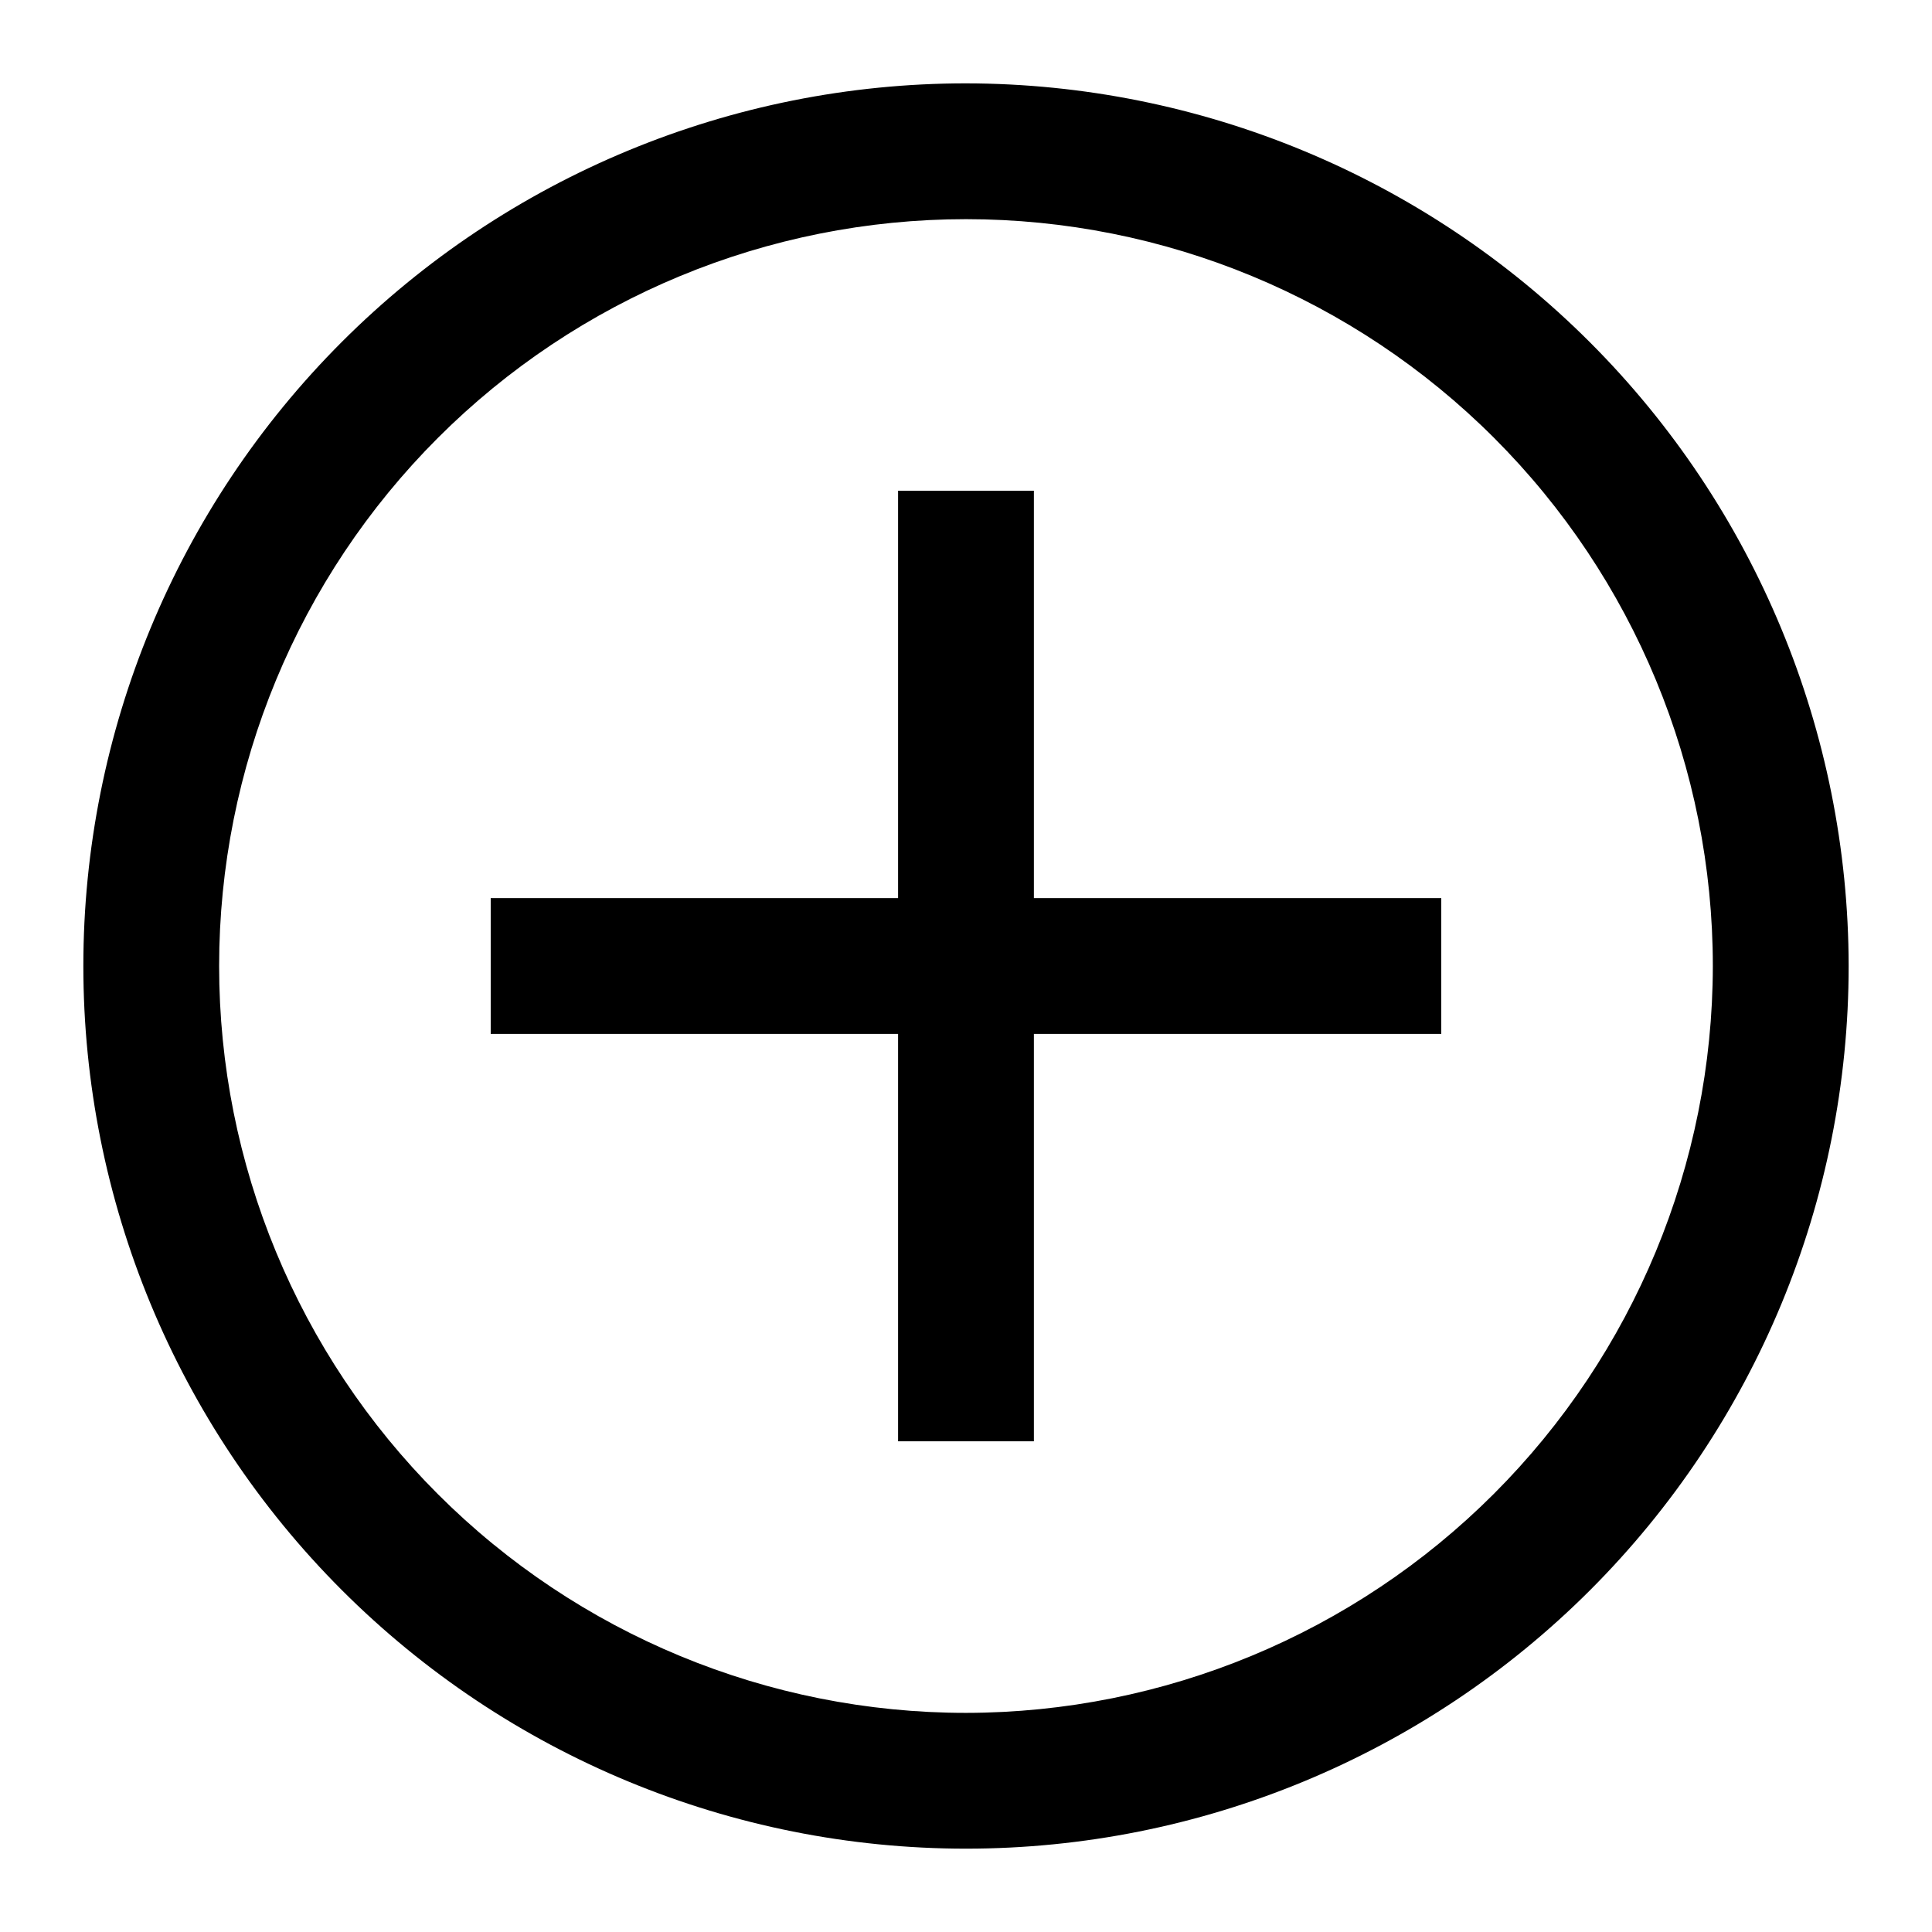<?xml version="1.0" encoding="UTF-8"?>
<!-- Uploaded to: SVG Repo, www.svgrepo.com, Generator: SVG Repo Mixer Tools -->
<svg fill="#000000" width="800px" height="800px" version="1.1" viewBox="144 144 512 512" xmlns="http://www.w3.org/2000/svg">
 <g>
  <path d="m400 166.09c-62.039 0-121.54 24.645-165.4 68.512-43.867 43.867-68.512 103.36-68.512 165.4 0 62.035 24.645 121.53 68.512 165.4 43.867 43.867 103.36 68.512 165.4 68.512 62.035 0 121.53-24.645 165.4-68.512 43.867-43.867 68.512-103.36 68.512-165.4-0.07-62.016-24.738-121.47-68.59-165.32-43.852-43.852-103.3-68.516-165.32-68.59zm0 431.84c-52.496 0-102.84-20.852-139.96-57.969-37.117-37.117-57.969-87.461-57.969-139.95 0-52.496 20.852-102.84 57.969-139.96 37.121-37.117 87.461-57.969 139.96-57.969 52.492 0 102.84 20.852 139.95 57.969 37.117 37.121 57.969 87.461 57.969 139.96-0.059 52.473-20.934 102.78-58.039 139.88-37.102 37.105-87.41 57.98-139.88 58.039z"/>
  <path d="m417.99 274.05h-35.988v107.96h-107.96v35.988h107.96v107.96h35.988v-107.96h107.96v-35.988h-107.96z"/>
 </g>
</svg>